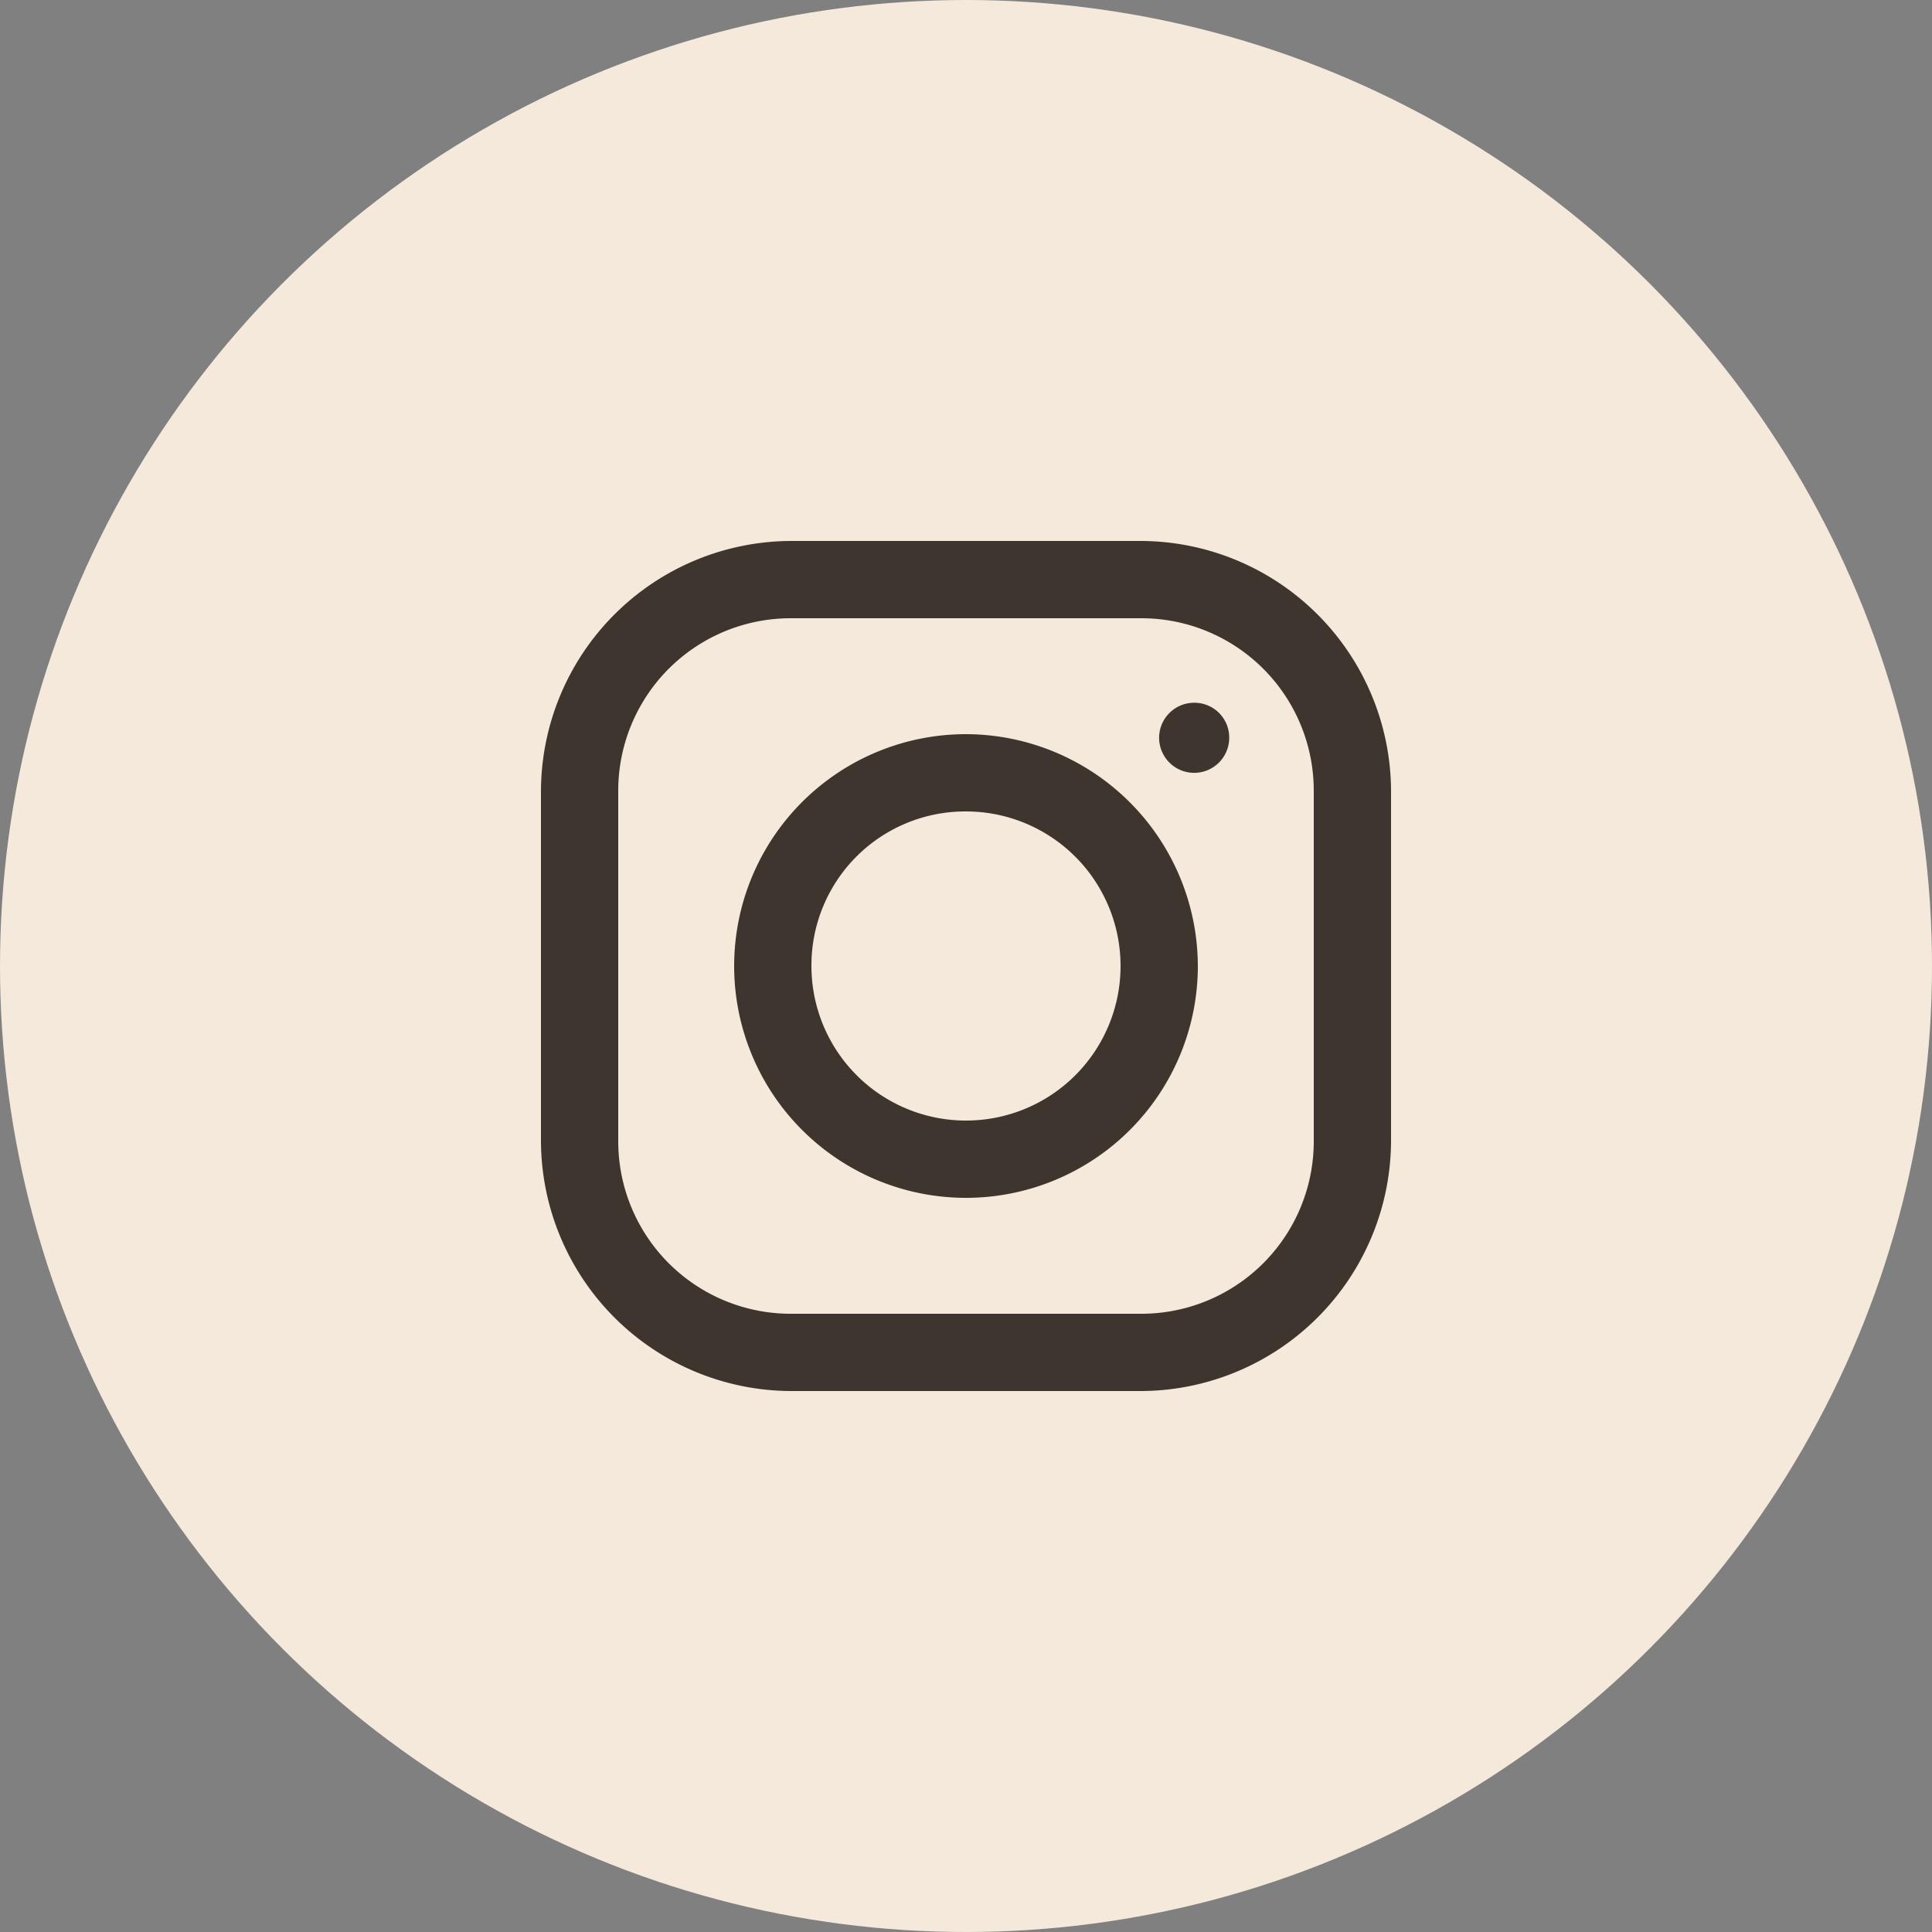 <svg xmlns="http://www.w3.org/2000/svg" xmlns:xlink="http://www.w3.org/1999/xlink" id="Componente_21_1" data-name="Componente 21 &#x2013; 1" width="50" height="50" viewBox="0 0 50 50"><rect x="0" y="0" width="50" height="50" fill="#808080" stroke="none"/><defs><clipPath id="clip-path"><rect id="Rect&#xE1;ngulo_62" data-name="Rect&#xE1;ngulo 62" width="22" height="22" fill="#3e362e"></rect></clipPath></defs><circle id="Elipse_3" data-name="Elipse 3" cx="25" cy="25" r="25" fill="#f5e9db"></circle><g id="Grupo_403" data-name="Grupo 403" transform="translate(14 14)"><g id="Grupo_402" data-name="Grupo 402" clip-path="url(#clip-path)"><path id="Trazado_251" data-name="Trazado 251" d="M6.469,0A6.494,6.494,0,0,0,0,6.469v9.062A6.494,6.494,0,0,0,6.469,22h9.062A6.494,6.494,0,0,0,22,15.531V6.469A6.494,6.494,0,0,0,15.531,0Zm0,2h9.062A4.463,4.463,0,0,1,20,6.469v9.062A4.463,4.463,0,0,1,15.531,20H6.469A4.463,4.463,0,0,1,2,15.531V6.469A4.463,4.463,0,0,1,6.469,2M16.906,4.187a.907.907,0,1,0,.906.907.9.9,0,0,0-.906-.907M11,5a6,6,0,1,0,6,6,6.016,6.016,0,0,0-6-6m0,2a4,4,0,1,1-4,4,3.982,3.982,0,0,1,4-4" fill="#3e362e"></path></g></g></svg>